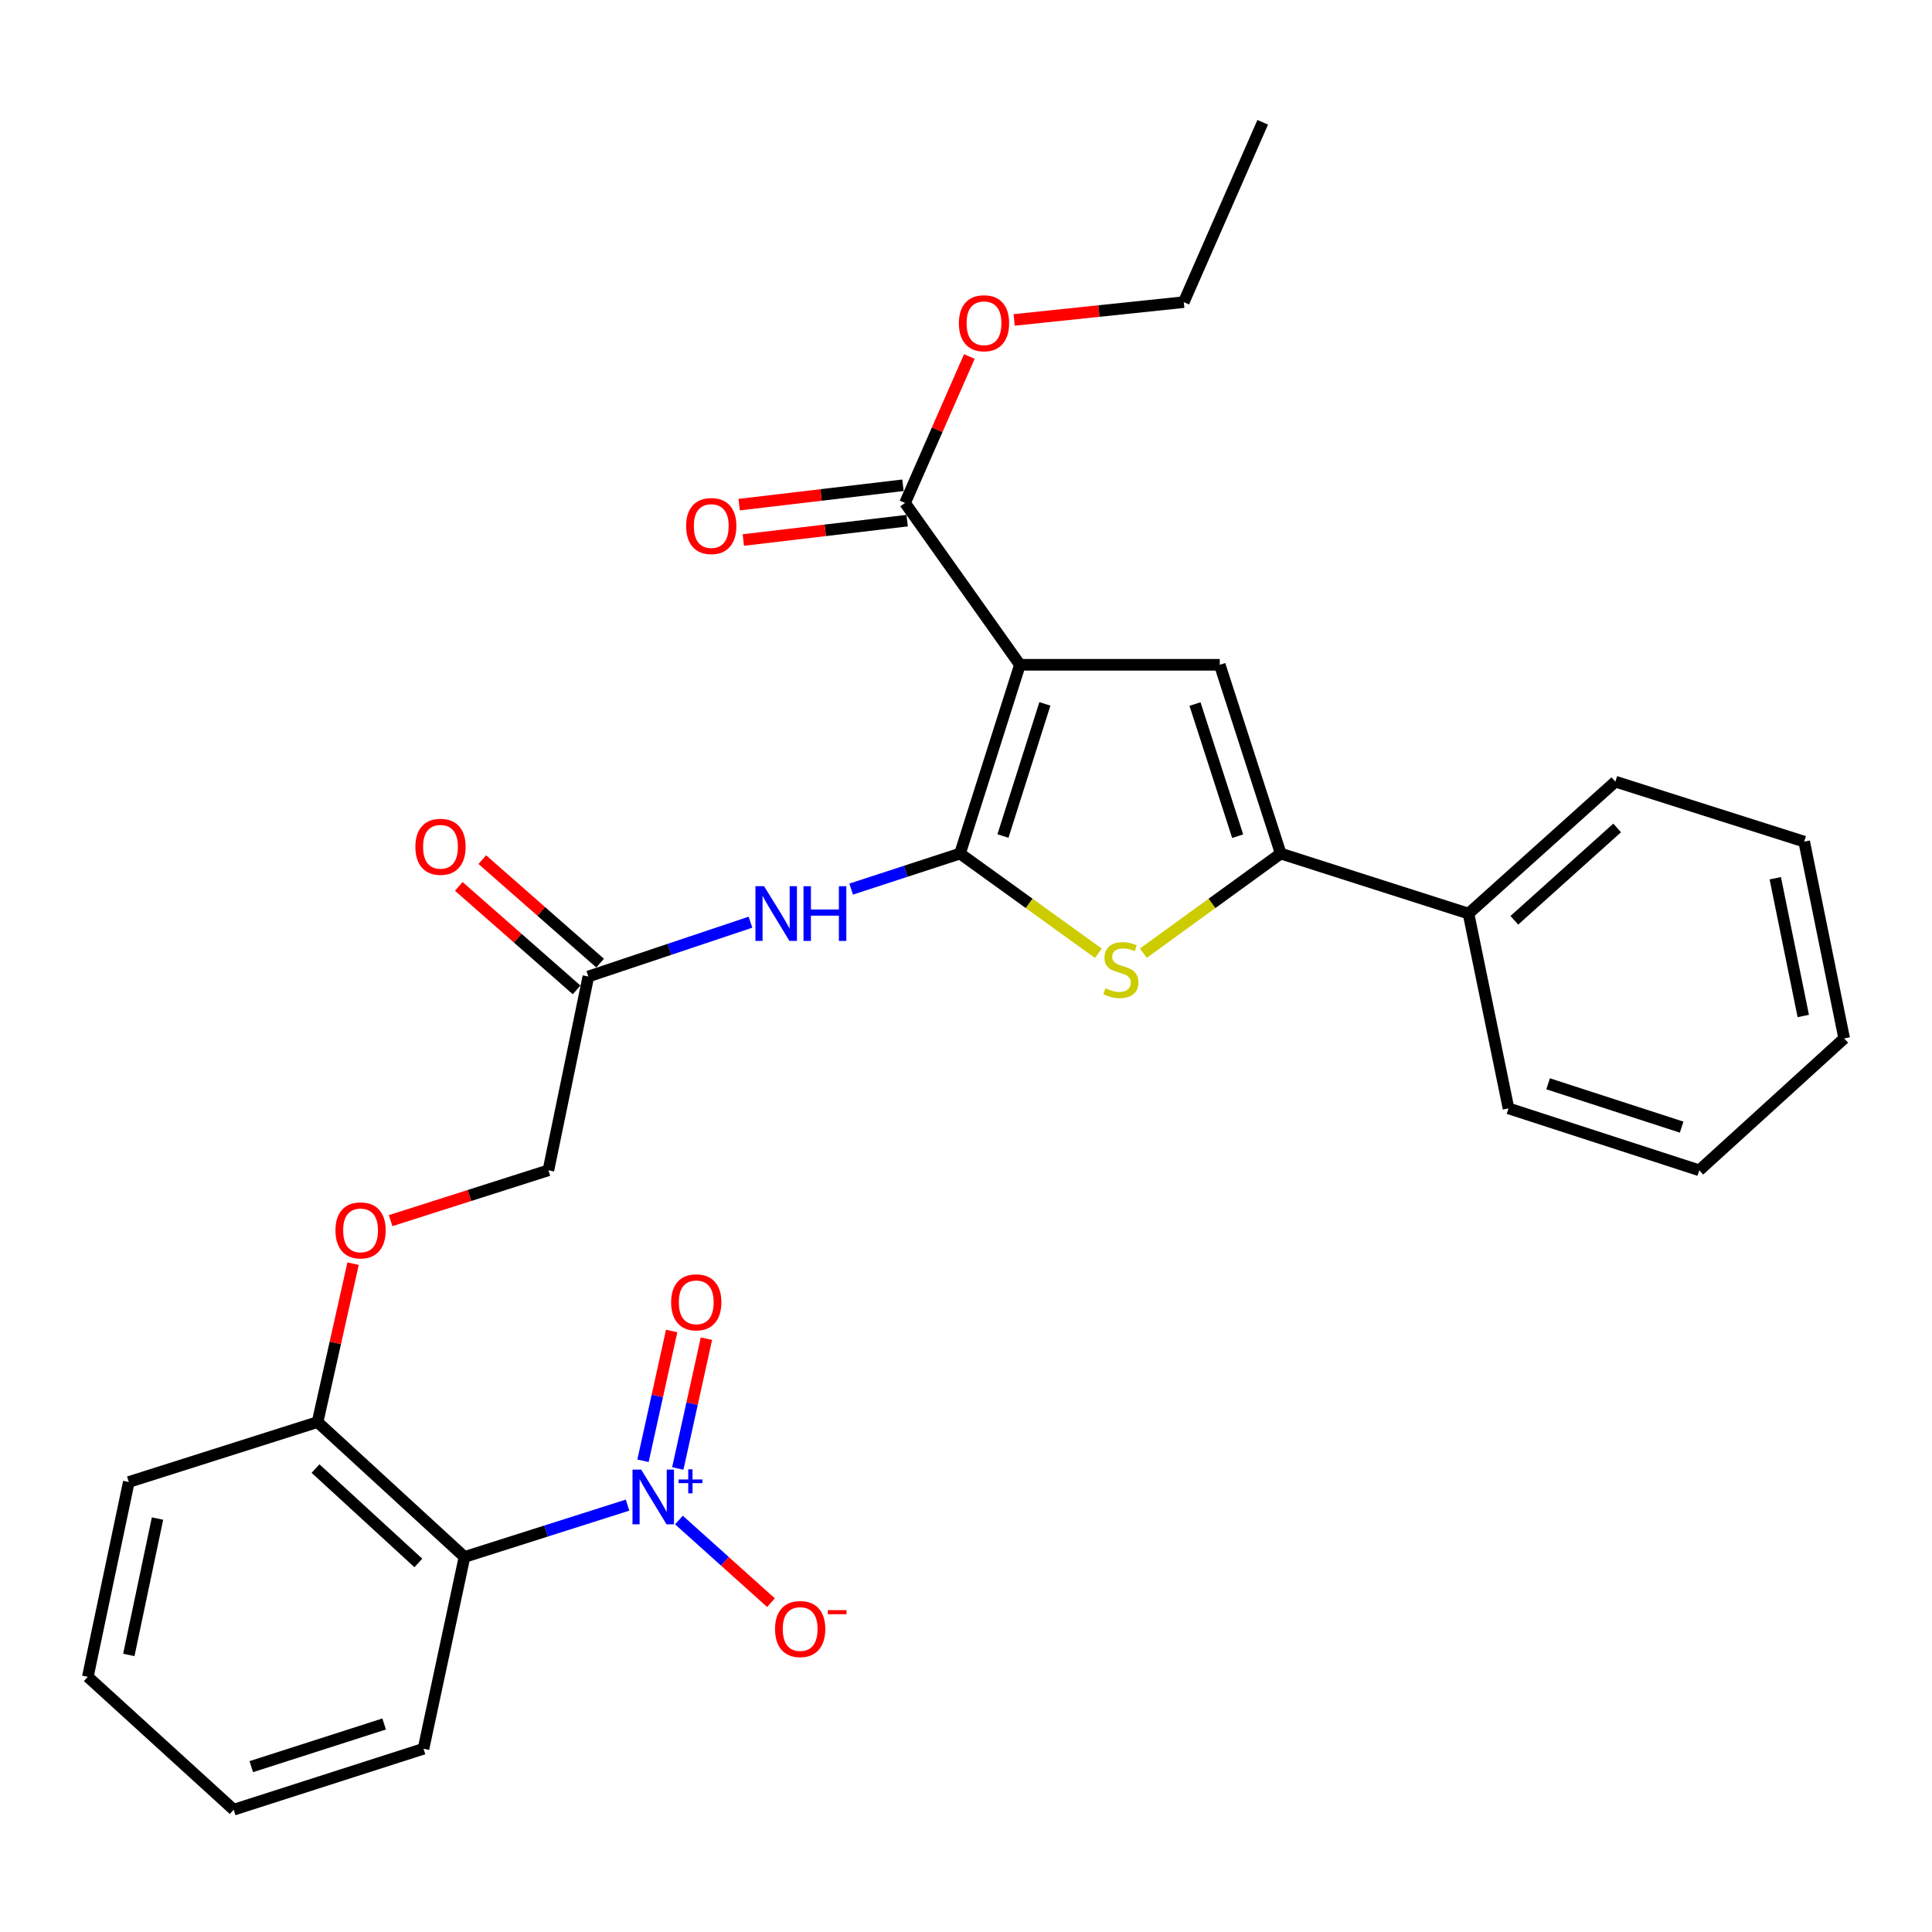 <?xml version='1.0' encoding='iso-8859-1'?>
<svg version='1.1' baseProfile='full'
              xmlns='http://www.w3.org/2000/svg'
                      xmlns:rdkit='http://www.rdkit.org/xml'
                      xmlns:xlink='http://www.w3.org/1999/xlink'
                  xml:space='preserve'
width='1000px' height='1000px' viewBox='0 0 1000 1000'>
<!-- END OF HEADER -->
<rect style='opacity:1.0;fill:#FFFFFF;stroke:none' width='1000' height='1000' x='0' y='0'> </rect>
<path class='bond-0' d='M 496.907,441.8 L 527.912,344.094' style='fill:none;fill-rule:evenodd;stroke:#000000;stroke-width:6px;stroke-linecap:butt;stroke-linejoin:miter;stroke-opacity:1' />
<path class='bond-0' d='M 519.131,432.721 L 540.834,364.327' style='fill:none;fill-rule:evenodd;stroke:#000000;stroke-width:6px;stroke-linecap:butt;stroke-linejoin:miter;stroke-opacity:1' />
<path class='bond-1' d='M 496.907,441.8 L 532.711,467.605' style='fill:none;fill-rule:evenodd;stroke:#000000;stroke-width:6px;stroke-linecap:butt;stroke-linejoin:miter;stroke-opacity:1' />
<path class='bond-1' d='M 532.711,467.605 L 568.515,493.41' style='fill:none;fill-rule:evenodd;stroke:#CCCC00;stroke-width:6px;stroke-linecap:butt;stroke-linejoin:miter;stroke-opacity:1' />
<path class='bond-6' d='M 496.907,441.8 L 468.73,450.999' style='fill:none;fill-rule:evenodd;stroke:#000000;stroke-width:6px;stroke-linecap:butt;stroke-linejoin:miter;stroke-opacity:1' />
<path class='bond-6' d='M 468.73,450.999 L 440.553,460.199' style='fill:none;fill-rule:evenodd;stroke:#0000FF;stroke-width:6px;stroke-linecap:butt;stroke-linejoin:miter;stroke-opacity:1' />
<path class='bond-2' d='M 527.912,344.094 L 631.344,344.094' style='fill:none;fill-rule:evenodd;stroke:#000000;stroke-width:6px;stroke-linecap:butt;stroke-linejoin:miter;stroke-opacity:1' />
<path class='bond-7' d='M 527.912,344.094 L 468.452,260.328' style='fill:none;fill-rule:evenodd;stroke:#000000;stroke-width:6px;stroke-linecap:butt;stroke-linejoin:miter;stroke-opacity:1' />
<path class='bond-4' d='M 591.795,493.364 L 627.343,467.582' style='fill:none;fill-rule:evenodd;stroke:#CCCC00;stroke-width:6px;stroke-linecap:butt;stroke-linejoin:miter;stroke-opacity:1' />
<path class='bond-4' d='M 627.343,467.582 L 662.892,441.8' style='fill:none;fill-rule:evenodd;stroke:#000000;stroke-width:6px;stroke-linecap:butt;stroke-linejoin:miter;stroke-opacity:1' />
<path class='bond-29' d='M 631.344,344.094 L 662.892,441.8' style='fill:none;fill-rule:evenodd;stroke:#000000;stroke-width:6px;stroke-linecap:butt;stroke-linejoin:miter;stroke-opacity:1' />
<path class='bond-29' d='M 618.531,364.415 L 640.614,432.809' style='fill:none;fill-rule:evenodd;stroke:#000000;stroke-width:6px;stroke-linecap:butt;stroke-linejoin:miter;stroke-opacity:1' />
<path class='bond-3' d='M 324.819,779.053 L 282.618,792.467' style='fill:none;fill-rule:evenodd;stroke:#0000FF;stroke-width:6px;stroke-linecap:butt;stroke-linejoin:miter;stroke-opacity:1' />
<path class='bond-3' d='M 282.618,792.467 L 240.416,805.881' style='fill:none;fill-rule:evenodd;stroke:#000000;stroke-width:6px;stroke-linecap:butt;stroke-linejoin:miter;stroke-opacity:1' />
<path class='bond-9' d='M 351.417,786.763 L 375.237,808.15' style='fill:none;fill-rule:evenodd;stroke:#0000FF;stroke-width:6px;stroke-linecap:butt;stroke-linejoin:miter;stroke-opacity:1' />
<path class='bond-9' d='M 375.237,808.15 L 399.057,829.538' style='fill:none;fill-rule:evenodd;stroke:#FF0000;stroke-width:6px;stroke-linecap:butt;stroke-linejoin:miter;stroke-opacity:1' />
<path class='bond-11' d='M 350.82,760.071 L 358.234,726.483' style='fill:none;fill-rule:evenodd;stroke:#0000FF;stroke-width:6px;stroke-linecap:butt;stroke-linejoin:miter;stroke-opacity:1' />
<path class='bond-11' d='M 358.234,726.483 L 365.649,692.895' style='fill:none;fill-rule:evenodd;stroke:#FF0000;stroke-width:6px;stroke-linecap:butt;stroke-linejoin:miter;stroke-opacity:1' />
<path class='bond-11' d='M 332.816,756.096 L 340.231,722.508' style='fill:none;fill-rule:evenodd;stroke:#0000FF;stroke-width:6px;stroke-linecap:butt;stroke-linejoin:miter;stroke-opacity:1' />
<path class='bond-11' d='M 340.231,722.508 L 347.645,688.92' style='fill:none;fill-rule:evenodd;stroke:#FF0000;stroke-width:6px;stroke-linecap:butt;stroke-linejoin:miter;stroke-opacity:1' />
<path class='bond-12' d='M 662.892,441.8 L 760.096,472.867' style='fill:none;fill-rule:evenodd;stroke:#000000;stroke-width:6px;stroke-linecap:butt;stroke-linejoin:miter;stroke-opacity:1' />
<path class='bond-5' d='M 240.416,805.881 L 164.374,736.066' style='fill:none;fill-rule:evenodd;stroke:#000000;stroke-width:6px;stroke-linecap:butt;stroke-linejoin:miter;stroke-opacity:1' />
<path class='bond-5' d='M 216.541,808.99 L 163.311,760.12' style='fill:none;fill-rule:evenodd;stroke:#000000;stroke-width:6px;stroke-linecap:butt;stroke-linejoin:miter;stroke-opacity:1' />
<path class='bond-18' d='M 240.416,805.881 L 219.203,905.155' style='fill:none;fill-rule:evenodd;stroke:#000000;stroke-width:6px;stroke-linecap:butt;stroke-linejoin:miter;stroke-opacity:1' />
<path class='bond-8' d='M 388.448,477.324 L 346.492,491.381' style='fill:none;fill-rule:evenodd;stroke:#0000FF;stroke-width:6px;stroke-linecap:butt;stroke-linejoin:miter;stroke-opacity:1' />
<path class='bond-8' d='M 346.492,491.381 L 304.536,505.439' style='fill:none;fill-rule:evenodd;stroke:#000000;stroke-width:6px;stroke-linecap:butt;stroke-linejoin:miter;stroke-opacity:1' />
<path class='bond-14' d='M 467.369,251.174 L 424.977,256.191' style='fill:none;fill-rule:evenodd;stroke:#000000;stroke-width:6px;stroke-linecap:butt;stroke-linejoin:miter;stroke-opacity:1' />
<path class='bond-14' d='M 424.977,256.191 L 382.586,261.208' style='fill:none;fill-rule:evenodd;stroke:#FF0000;stroke-width:6px;stroke-linecap:butt;stroke-linejoin:miter;stroke-opacity:1' />
<path class='bond-14' d='M 469.536,269.483 L 427.144,274.5' style='fill:none;fill-rule:evenodd;stroke:#000000;stroke-width:6px;stroke-linecap:butt;stroke-linejoin:miter;stroke-opacity:1' />
<path class='bond-14' d='M 427.144,274.5 L 384.753,279.517' style='fill:none;fill-rule:evenodd;stroke:#FF0000;stroke-width:6px;stroke-linecap:butt;stroke-linejoin:miter;stroke-opacity:1' />
<path class='bond-17' d='M 468.452,260.328 L 485.089,222.431' style='fill:none;fill-rule:evenodd;stroke:#000000;stroke-width:6px;stroke-linecap:butt;stroke-linejoin:miter;stroke-opacity:1' />
<path class='bond-17' d='M 485.089,222.431 L 501.726,184.533' style='fill:none;fill-rule:evenodd;stroke:#FF0000;stroke-width:6px;stroke-linecap:butt;stroke-linejoin:miter;stroke-opacity:1' />
<path class='bond-15' d='M 310.62,498.513 L 280.126,471.729' style='fill:none;fill-rule:evenodd;stroke:#000000;stroke-width:6px;stroke-linecap:butt;stroke-linejoin:miter;stroke-opacity:1' />
<path class='bond-15' d='M 280.126,471.729 L 249.632,444.944' style='fill:none;fill-rule:evenodd;stroke:#FF0000;stroke-width:6px;stroke-linecap:butt;stroke-linejoin:miter;stroke-opacity:1' />
<path class='bond-15' d='M 298.453,512.365 L 267.959,485.581' style='fill:none;fill-rule:evenodd;stroke:#000000;stroke-width:6px;stroke-linecap:butt;stroke-linejoin:miter;stroke-opacity:1' />
<path class='bond-15' d='M 267.959,485.581 L 237.465,458.797' style='fill:none;fill-rule:evenodd;stroke:#FF0000;stroke-width:6px;stroke-linecap:butt;stroke-linejoin:miter;stroke-opacity:1' />
<path class='bond-16' d='M 304.536,505.439 L 283.856,605.747' style='fill:none;fill-rule:evenodd;stroke:#000000;stroke-width:6px;stroke-linecap:butt;stroke-linejoin:miter;stroke-opacity:1' />
<path class='bond-10' d='M 164.374,736.066 L 173.563,695.066' style='fill:none;fill-rule:evenodd;stroke:#000000;stroke-width:6px;stroke-linecap:butt;stroke-linejoin:miter;stroke-opacity:1' />
<path class='bond-10' d='M 173.563,695.066 L 182.753,654.066' style='fill:none;fill-rule:evenodd;stroke:#FF0000;stroke-width:6px;stroke-linecap:butt;stroke-linejoin:miter;stroke-opacity:1' />
<path class='bond-19' d='M 164.374,736.066 L 66.667,767.081' style='fill:none;fill-rule:evenodd;stroke:#000000;stroke-width:6px;stroke-linecap:butt;stroke-linejoin:miter;stroke-opacity:1' />
<path class='bond-20' d='M 760.096,472.867 L 836.118,404.578' style='fill:none;fill-rule:evenodd;stroke:#000000;stroke-width:6px;stroke-linecap:butt;stroke-linejoin:miter;stroke-opacity:1' />
<path class='bond-20' d='M 783.82,476.339 L 837.035,428.537' style='fill:none;fill-rule:evenodd;stroke:#000000;stroke-width:6px;stroke-linecap:butt;stroke-linejoin:miter;stroke-opacity:1' />
<path class='bond-21' d='M 760.096,472.867 L 780.797,573.697' style='fill:none;fill-rule:evenodd;stroke:#000000;stroke-width:6px;stroke-linecap:butt;stroke-linejoin:miter;stroke-opacity:1' />
<path class='bond-13' d='M 202.183,631.801 L 243.019,618.774' style='fill:none;fill-rule:evenodd;stroke:#FF0000;stroke-width:6px;stroke-linecap:butt;stroke-linejoin:miter;stroke-opacity:1' />
<path class='bond-13' d='M 243.019,618.774 L 283.856,605.747' style='fill:none;fill-rule:evenodd;stroke:#000000;stroke-width:6px;stroke-linecap:butt;stroke-linejoin:miter;stroke-opacity:1' />
<path class='bond-22' d='M 524.92,165.595 L 568.821,160.99' style='fill:none;fill-rule:evenodd;stroke:#FF0000;stroke-width:6px;stroke-linecap:butt;stroke-linejoin:miter;stroke-opacity:1' />
<path class='bond-22' d='M 568.821,160.99 L 612.722,156.384' style='fill:none;fill-rule:evenodd;stroke:#000000;stroke-width:6px;stroke-linecap:butt;stroke-linejoin:miter;stroke-opacity:1' />
<path class='bond-31' d='M 219.203,905.155 L 120.954,936.702' style='fill:none;fill-rule:evenodd;stroke:#000000;stroke-width:6px;stroke-linecap:butt;stroke-linejoin:miter;stroke-opacity:1' />
<path class='bond-31' d='M 198.829,892.332 L 130.055,914.416' style='fill:none;fill-rule:evenodd;stroke:#000000;stroke-width:6px;stroke-linecap:butt;stroke-linejoin:miter;stroke-opacity:1' />
<path class='bond-27' d='M 66.667,767.081 L 45.455,867.922' style='fill:none;fill-rule:evenodd;stroke:#000000;stroke-width:6px;stroke-linecap:butt;stroke-linejoin:miter;stroke-opacity:1' />
<path class='bond-27' d='M 81.528,786.003 L 66.679,856.591' style='fill:none;fill-rule:evenodd;stroke:#000000;stroke-width:6px;stroke-linecap:butt;stroke-linejoin:miter;stroke-opacity:1' />
<path class='bond-25' d='M 836.118,404.578 L 933.845,435.624' style='fill:none;fill-rule:evenodd;stroke:#000000;stroke-width:6px;stroke-linecap:butt;stroke-linejoin:miter;stroke-opacity:1' />
<path class='bond-26' d='M 780.797,573.697 L 879.537,605.747' style='fill:none;fill-rule:evenodd;stroke:#000000;stroke-width:6px;stroke-linecap:butt;stroke-linejoin:miter;stroke-opacity:1' />
<path class='bond-26' d='M 801.3,560.968 L 870.418,583.403' style='fill:none;fill-rule:evenodd;stroke:#000000;stroke-width:6px;stroke-linecap:butt;stroke-linejoin:miter;stroke-opacity:1' />
<path class='bond-24' d='M 612.722,156.384 L 653.581,63.297' style='fill:none;fill-rule:evenodd;stroke:#000000;stroke-width:6px;stroke-linecap:butt;stroke-linejoin:miter;stroke-opacity:1' />
<path class='bond-23' d='M 120.954,936.702 L 45.455,867.922' style='fill:none;fill-rule:evenodd;stroke:#000000;stroke-width:6px;stroke-linecap:butt;stroke-linejoin:miter;stroke-opacity:1' />
<path class='bond-30' d='M 933.845,435.624 L 954.545,537.489' style='fill:none;fill-rule:evenodd;stroke:#000000;stroke-width:6px;stroke-linecap:butt;stroke-linejoin:miter;stroke-opacity:1' />
<path class='bond-30' d='M 918.882,454.575 L 933.373,525.881' style='fill:none;fill-rule:evenodd;stroke:#000000;stroke-width:6px;stroke-linecap:butt;stroke-linejoin:miter;stroke-opacity:1' />
<path class='bond-28' d='M 879.537,605.747 L 954.545,537.489' style='fill:none;fill-rule:evenodd;stroke:#000000;stroke-width:6px;stroke-linecap:butt;stroke-linejoin:miter;stroke-opacity:1' />
<path  class='atom-2' d='M 572.16 511.523
Q 572.48 511.643, 573.8 512.203
Q 575.12 512.763, 576.56 513.123
Q 578.04 513.443, 579.48 513.443
Q 582.16 513.443, 583.72 512.163
Q 585.28 510.843, 585.28 508.563
Q 585.28 507.003, 584.48 506.043
Q 583.72 505.083, 582.52 504.563
Q 581.32 504.043, 579.32 503.443
Q 576.8 502.683, 575.28 501.963
Q 573.8 501.243, 572.72 499.723
Q 571.68 498.203, 571.68 495.643
Q 571.68 492.083, 574.08 489.883
Q 576.52 487.683, 581.32 487.683
Q 584.6 487.683, 588.32 489.243
L 587.4 492.323
Q 584 490.923, 581.44 490.923
Q 578.68 490.923, 577.16 492.083
Q 575.64 493.203, 575.68 495.163
Q 575.68 496.683, 576.44 497.603
Q 577.24 498.523, 578.36 499.043
Q 579.52 499.563, 581.44 500.163
Q 584 500.963, 585.52 501.763
Q 587.04 502.563, 588.12 504.203
Q 589.24 505.803, 589.24 508.563
Q 589.24 512.483, 586.6 514.603
Q 584 516.683, 579.64 516.683
Q 577.12 516.683, 575.2 516.123
Q 573.32 515.603, 571.08 514.683
L 572.16 511.523
' fill='#CCCC00'/>
<path  class='atom-4' d='M 331.863 760.665
L 341.143 775.665
Q 342.063 777.145, 343.543 779.825
Q 345.023 782.505, 345.103 782.665
L 345.103 760.665
L 348.863 760.665
L 348.863 788.985
L 344.983 788.985
L 335.023 772.585
Q 333.863 770.665, 332.623 768.465
Q 331.423 766.265, 331.063 765.585
L 331.063 788.985
L 327.383 788.985
L 327.383 760.665
L 331.863 760.665
' fill='#0000FF'/>
<path  class='atom-4' d='M 351.239 765.77
L 356.228 765.77
L 356.228 760.516
L 358.446 760.516
L 358.446 765.77
L 363.567 765.77
L 363.567 767.671
L 358.446 767.671
L 358.446 772.951
L 356.228 772.951
L 356.228 767.671
L 351.239 767.671
L 351.239 765.77
' fill='#0000FF'/>
<path  class='atom-7' d='M 395.491 458.707
L 404.771 473.707
Q 405.691 475.187, 407.171 477.867
Q 408.651 480.547, 408.731 480.707
L 408.731 458.707
L 412.491 458.707
L 412.491 487.027
L 408.611 487.027
L 398.651 470.627
Q 397.491 468.707, 396.251 466.507
Q 395.051 464.307, 394.691 463.627
L 394.691 487.027
L 391.011 487.027
L 391.011 458.707
L 395.491 458.707
' fill='#0000FF'/>
<path  class='atom-7' d='M 415.891 458.707
L 419.731 458.707
L 419.731 470.747
L 434.211 470.747
L 434.211 458.707
L 438.051 458.707
L 438.051 487.027
L 434.211 487.027
L 434.211 473.947
L 419.731 473.947
L 419.731 487.027
L 415.891 487.027
L 415.891 458.707
' fill='#0000FF'/>
<path  class='atom-10' d='M 401.165 843.184
Q 401.165 836.384, 404.525 832.584
Q 407.885 828.784, 414.165 828.784
Q 420.445 828.784, 423.805 832.584
Q 427.165 836.384, 427.165 843.184
Q 427.165 850.064, 423.765 853.984
Q 420.365 857.864, 414.165 857.864
Q 407.925 857.864, 404.525 853.984
Q 401.165 850.104, 401.165 843.184
M 414.165 854.664
Q 418.485 854.664, 420.805 851.784
Q 423.165 848.864, 423.165 843.184
Q 423.165 837.624, 420.805 834.824
Q 418.485 831.984, 414.165 831.984
Q 409.845 831.984, 407.485 834.784
Q 405.165 837.584, 405.165 843.184
Q 405.165 848.904, 407.485 851.784
Q 409.845 854.664, 414.165 854.664
' fill='#FF0000'/>
<path  class='atom-10' d='M 428.485 833.406
L 438.174 833.406
L 438.174 835.518
L 428.485 835.518
L 428.485 833.406
' fill='#FF0000'/>
<path  class='atom-12' d='M 347.38 674.075
Q 347.38 667.275, 350.74 663.475
Q 354.1 659.675, 360.38 659.675
Q 366.66 659.675, 370.02 663.475
Q 373.38 667.275, 373.38 674.075
Q 373.38 680.955, 369.98 684.875
Q 366.58 688.755, 360.38 688.755
Q 354.14 688.755, 350.74 684.875
Q 347.38 680.995, 347.38 674.075
M 360.38 685.555
Q 364.7 685.555, 367.02 682.675
Q 369.38 679.755, 369.38 674.075
Q 369.38 668.515, 367.02 665.715
Q 364.7 662.875, 360.38 662.875
Q 356.06 662.875, 353.7 665.675
Q 351.38 668.475, 351.38 674.075
Q 351.38 679.795, 353.7 682.675
Q 356.06 685.555, 360.38 685.555
' fill='#FF0000'/>
<path  class='atom-14' d='M 173.631 636.842
Q 173.631 630.042, 176.991 626.242
Q 180.351 622.442, 186.631 622.442
Q 192.911 622.442, 196.271 626.242
Q 199.631 630.042, 199.631 636.842
Q 199.631 643.722, 196.231 647.642
Q 192.831 651.522, 186.631 651.522
Q 180.391 651.522, 176.991 647.642
Q 173.631 643.762, 173.631 636.842
M 186.631 648.322
Q 190.951 648.322, 193.271 645.442
Q 195.631 642.522, 195.631 636.842
Q 195.631 631.282, 193.271 628.482
Q 190.951 625.642, 186.631 625.642
Q 182.311 625.642, 179.951 628.442
Q 177.631 631.242, 177.631 636.842
Q 177.631 642.562, 179.951 645.442
Q 182.311 648.322, 186.631 648.322
' fill='#FF0000'/>
<path  class='atom-15' d='M 355.144 272.28
Q 355.144 265.48, 358.504 261.68
Q 361.864 257.88, 368.144 257.88
Q 374.424 257.88, 377.784 261.68
Q 381.144 265.48, 381.144 272.28
Q 381.144 279.16, 377.744 283.08
Q 374.344 286.96, 368.144 286.96
Q 361.904 286.96, 358.504 283.08
Q 355.144 279.2, 355.144 272.28
M 368.144 283.76
Q 372.464 283.76, 374.784 280.88
Q 377.144 277.96, 377.144 272.28
Q 377.144 266.72, 374.784 263.92
Q 372.464 261.08, 368.144 261.08
Q 363.824 261.08, 361.464 263.88
Q 359.144 266.68, 359.144 272.28
Q 359.144 278, 361.464 280.88
Q 363.824 283.76, 368.144 283.76
' fill='#FF0000'/>
<path  class='atom-16' d='M 215.002 438.295
Q 215.002 431.495, 218.362 427.695
Q 221.722 423.895, 228.002 423.895
Q 234.282 423.895, 237.642 427.695
Q 241.002 431.495, 241.002 438.295
Q 241.002 445.175, 237.602 449.095
Q 234.202 452.975, 228.002 452.975
Q 221.762 452.975, 218.362 449.095
Q 215.002 445.215, 215.002 438.295
M 228.002 449.775
Q 232.322 449.775, 234.642 446.895
Q 237.002 443.975, 237.002 438.295
Q 237.002 432.735, 234.642 429.935
Q 232.322 427.095, 228.002 427.095
Q 223.682 427.095, 221.322 429.895
Q 219.002 432.695, 219.002 438.295
Q 219.002 444.015, 221.322 446.895
Q 223.682 449.775, 228.002 449.775
' fill='#FF0000'/>
<path  class='atom-18' d='M 496.321 167.311
Q 496.321 160.511, 499.681 156.711
Q 503.041 152.911, 509.321 152.911
Q 515.601 152.911, 518.961 156.711
Q 522.321 160.511, 522.321 167.311
Q 522.321 174.191, 518.921 178.111
Q 515.521 181.991, 509.321 181.991
Q 503.081 181.991, 499.681 178.111
Q 496.321 174.231, 496.321 167.311
M 509.321 178.791
Q 513.641 178.791, 515.961 175.911
Q 518.321 172.991, 518.321 167.311
Q 518.321 161.751, 515.961 158.951
Q 513.641 156.111, 509.321 156.111
Q 505.001 156.111, 502.641 158.911
Q 500.321 161.711, 500.321 167.311
Q 500.321 173.031, 502.641 175.911
Q 505.001 178.791, 509.321 178.791
' fill='#FF0000'/>
</svg>
